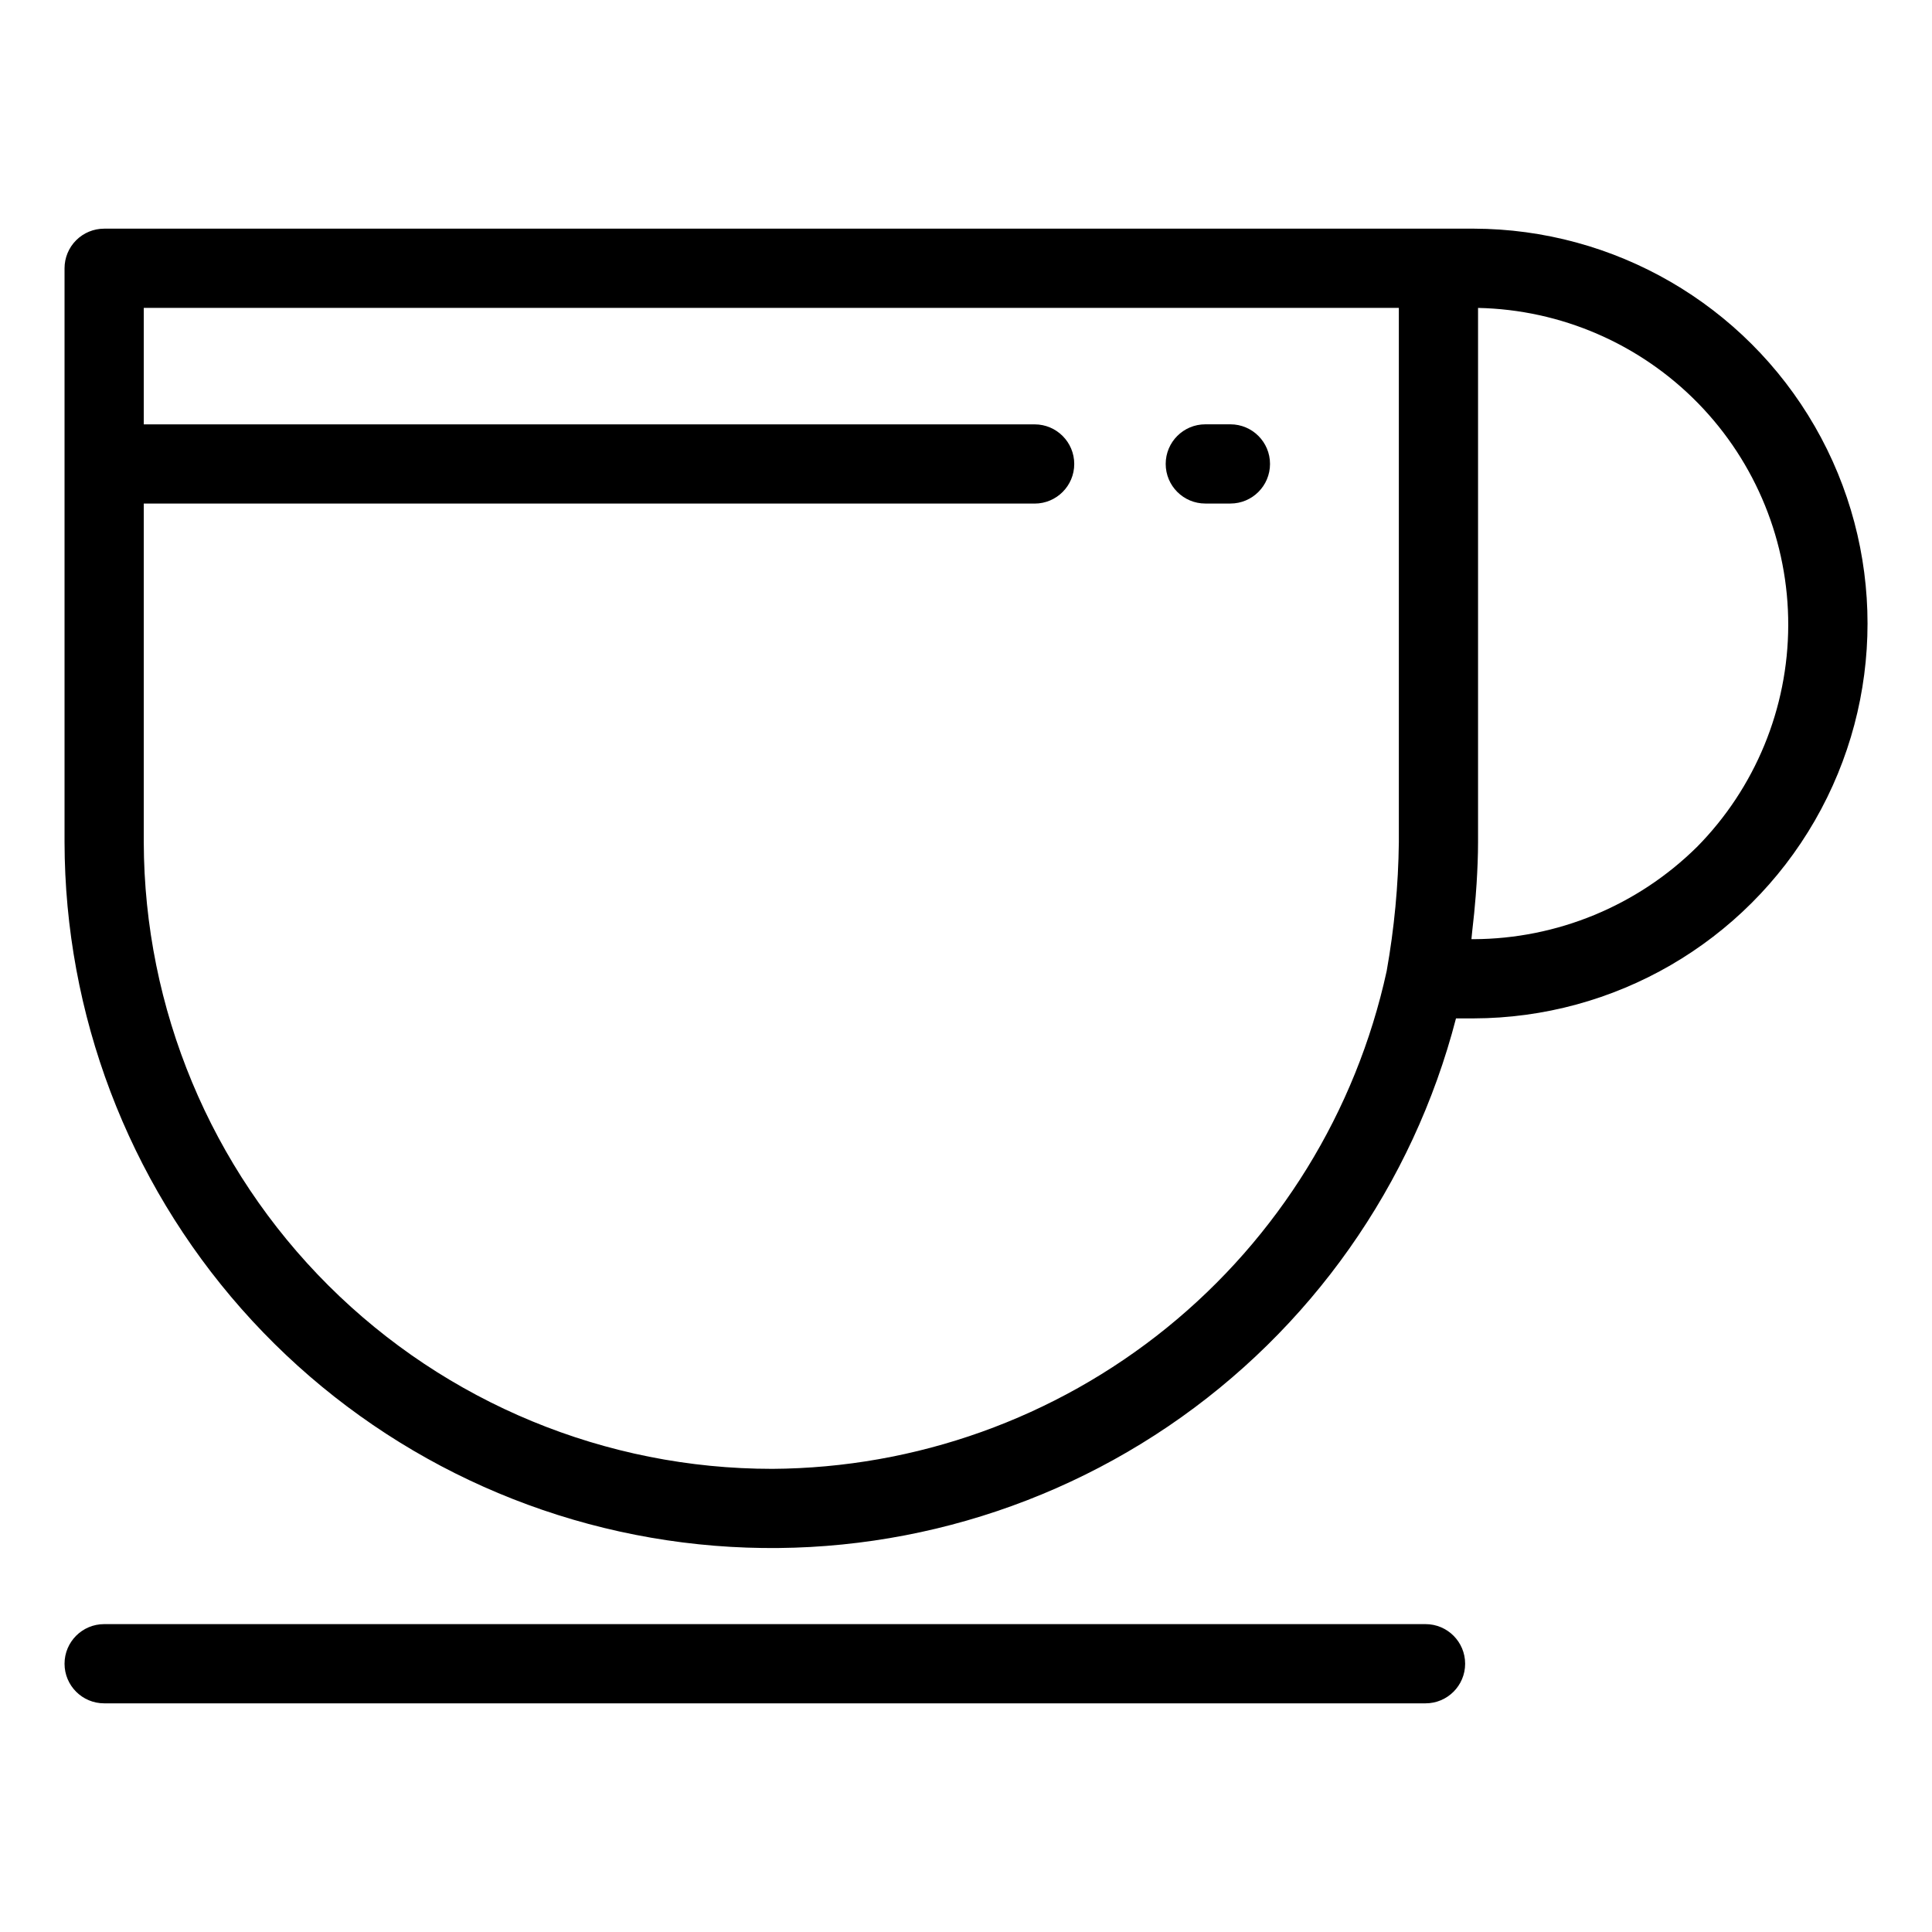 <?xml version="1.0" encoding="UTF-8"?>
<!-- Uploaded to: SVG Repo, www.svgrepo.com, Generator: SVG Repo Mixer Tools -->
<svg fill="#000000" width="800px" height="800px" version="1.1" viewBox="144 144 512 512" xmlns="http://www.w3.org/2000/svg">
 <g>
  <path d="m534.5 204.6h-362.9c-2.785 0-5.453 1.105-7.422 3.074s-3.074 4.637-3.074 7.422v152.1c0.078 45.562 16.754 89.539 46.906 123.69 30.156 34.156 71.723 56.156 116.93 61.879 45.199 5.723 90.938-5.223 128.66-30.781 37.715-25.562 64.824-63.992 76.254-108.1h4.656c37.328-0.086 71.785-20.047 90.426-52.391 18.641-32.34 18.641-72.164 0-104.51-18.641-32.34-53.098-52.305-90.426-52.387zm-185.85 328.66h-0.004c-44.09 0.016-86.391-17.457-117.61-48.59-31.223-31.133-48.824-73.379-48.938-117.47v-89.746h236.09c5.797 0 10.496-4.699 10.496-10.496s-4.699-10.496-10.496-10.496h-236.09v-30.863h332.61v141.6c-0.137 11.461-1.219 22.891-3.234 34.176-8.133 37.207-28.684 70.535-58.277 94.508-29.594 23.969-66.465 37.152-104.55 37.379zm245.04-164.79c-15.773 15.574-37.027 24.34-59.191 24.422h-0.555c0.094-0.75 0.125-1.398 0.211-2.137 0.379-3.191 0.684-6.289 0.918-9.273 0.086-1.121 0.176-2.262 0.242-3.359 0.227-3.738 0.383-7.394 0.383-10.93v-141.59c21.992 0.449 42.93 9.52 58.305 25.254 15.375 15.73 23.957 36.875 23.898 58.871-0.059 22-8.75 43.094-24.211 58.746z"/>
  <path d="m521.78 574.41h-350.18c-5.797 0-10.496 4.699-10.496 10.496s4.699 10.496 10.496 10.496h350.18c5.797 0 10.496-4.699 10.496-10.496s-4.699-10.496-10.496-10.496z"/>
  <path d="m470.07 256.45h-6.652c-5.797 0-10.496 4.699-10.496 10.496s4.699 10.496 10.496 10.496h6.652c5.797 0 10.496-4.699 10.496-10.496s-4.699-10.496-10.496-10.496z"/>
 </g>
</svg>